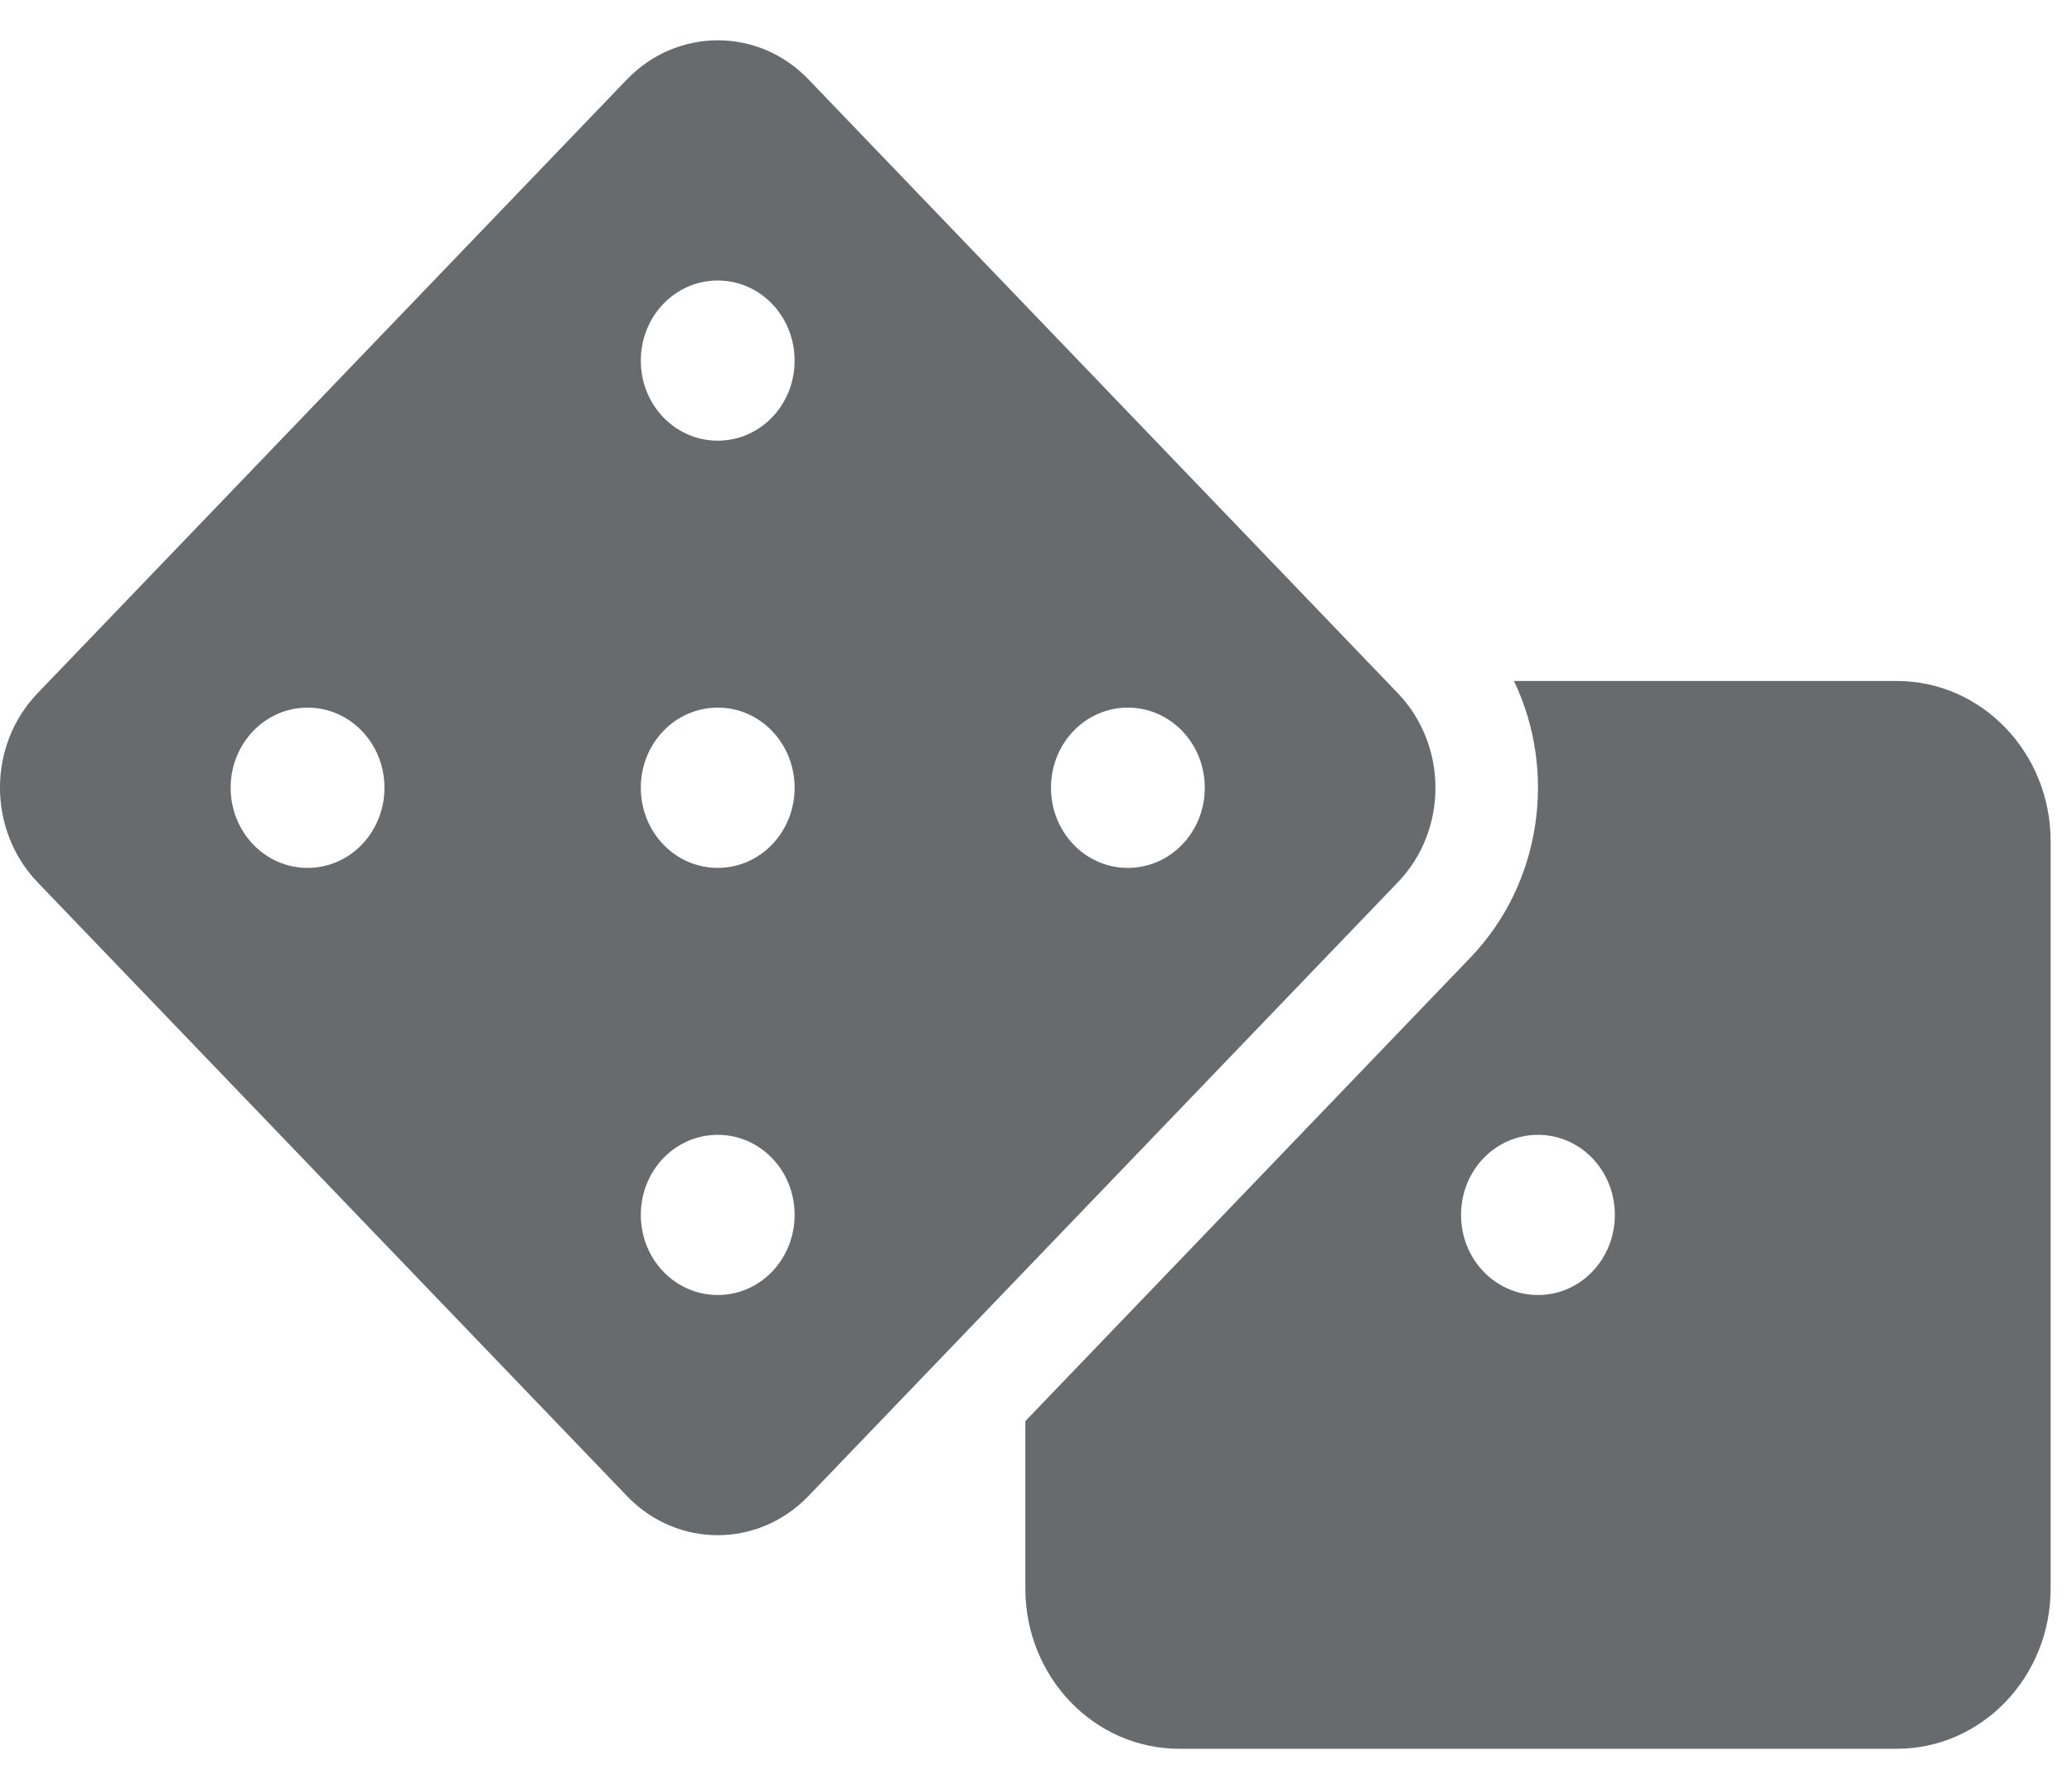 <svg width="22" height="19" viewBox="0 0 22 19"  xmlns="http://www.w3.org/2000/svg">
    <path d="M8.583 0.842C8.053 0.29 7.192 0.29 6.658 0.842L0.398 7.363C-0.133 7.916 -0.133 8.813 0.398 9.369L6.658 15.889C7.189 16.442 8.049 16.442 8.583 15.889L14.843 9.369C15.374 8.816 15.374 7.919 14.843 7.363L8.583 0.842ZM8.437 8.366C8.437 8.837 8.073 9.217 7.621 9.217C7.168 9.217 6.804 8.837 6.804 8.366C6.804 7.895 7.168 7.515 7.621 7.515C8.073 7.515 8.437 7.895 8.437 8.366ZM3.266 9.217C2.814 9.217 2.449 8.837 2.449 8.366C2.449 7.895 2.814 7.515 3.266 7.515C3.718 7.515 4.082 7.895 4.082 8.366C4.082 8.837 3.718 9.217 3.266 9.217ZM7.621 12.052C8.073 12.052 8.437 12.431 8.437 12.902C8.437 13.373 8.073 13.753 7.621 13.753C7.168 13.753 6.804 13.373 6.804 12.902C6.804 12.431 7.168 12.052 7.621 12.052ZM11.975 9.217C11.523 9.217 11.159 8.837 11.159 8.366C11.159 7.895 11.523 7.515 11.975 7.515C12.428 7.515 12.792 7.895 12.792 8.366C12.792 8.837 12.428 9.217 11.975 9.217ZM7.621 2.979C8.073 2.979 8.437 3.359 8.437 3.83C8.437 4.301 8.073 4.68 7.621 4.68C7.168 4.68 6.804 4.301 6.804 3.83C6.804 3.359 7.168 2.979 7.621 2.979ZM10.887 16.871C10.887 17.81 11.618 18.572 12.52 18.572H20.14C21.042 18.572 21.773 17.81 21.773 16.871V8.933C21.773 7.994 21.042 7.232 20.14 7.232H16.075C16.531 8.185 16.374 9.376 15.612 10.17L10.887 15.092V16.871ZM16.33 13.753C15.877 13.753 15.513 13.373 15.513 12.902C15.513 12.431 15.877 12.052 16.33 12.052C16.782 12.052 17.146 12.431 17.146 12.902C17.146 13.373 16.782 13.753 16.33 13.753Z" fill="#686B6D"/>
</svg>

